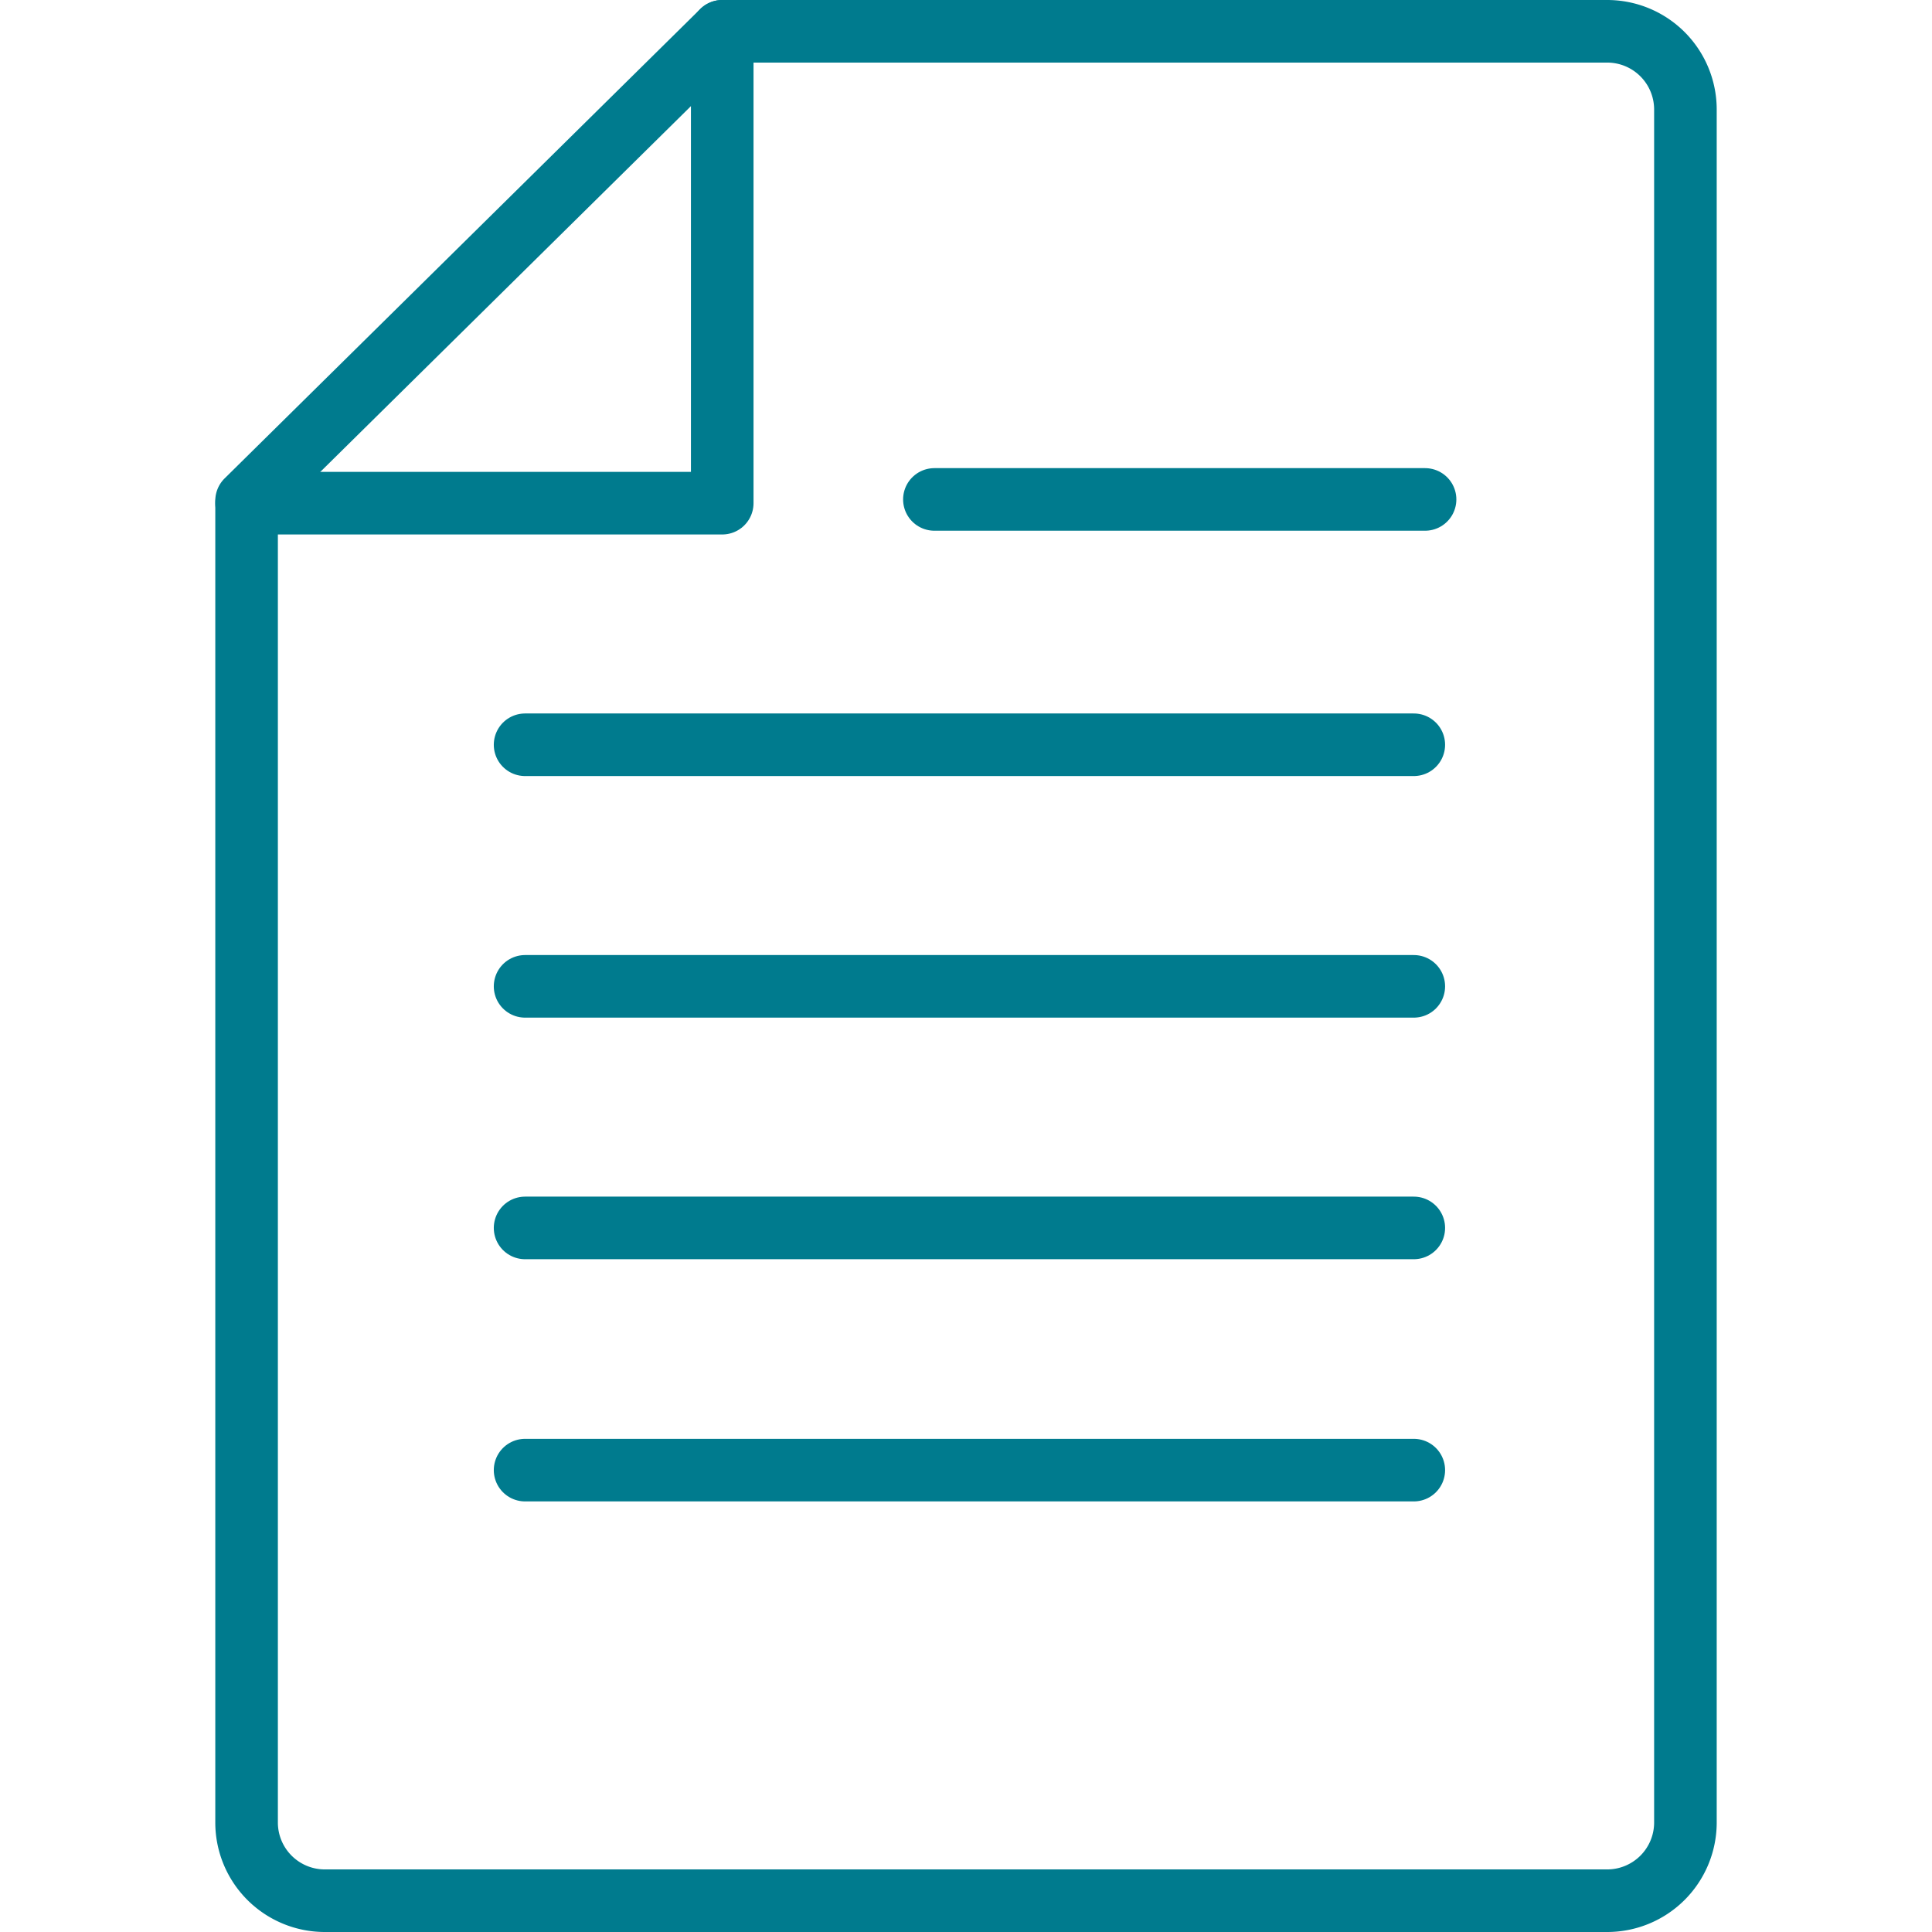 <svg xmlns="http://www.w3.org/2000/svg" width="40" height="40" viewBox="0 0 23.99 30.87"><defs><style>.cls-1{fill:none;stroke:#007b8e;stroke-linecap:round;stroke-linejoin:round;}</style></defs><title>icon_clause_blue</title><g id="レイヤー_2" data-name="レイヤー 2"><g id="blue"><path class="cls-1" d="M22.24,30.37H1.75A1.25,1.25,0,0,1,.5,29.13V8L8.1.5H22.24a1.25,1.25,0,0,1,1.25,1.25V29.13A1.25,1.25,0,0,1,22.24,30.37Z"/><polyline class="cls-1" points="0.5 8.04 8.1 8.04 8.1 0.5"/><line class="cls-1" x1="11.49" y1="7.98" x2="19.33" y2="7.98"/><line class="cls-1" x1="4.95" y1="11.9" x2="19.15" y2="11.9"/><line class="cls-1" x1="4.95" y1="15.76" x2="19.15" y2="15.76"/><line class="cls-1" x1="4.95" y1="19.62" x2="19.15" y2="19.62"/><line class="cls-1" x1="4.95" y1="23.49" x2="19.15" y2="23.49"/></g></g></svg>